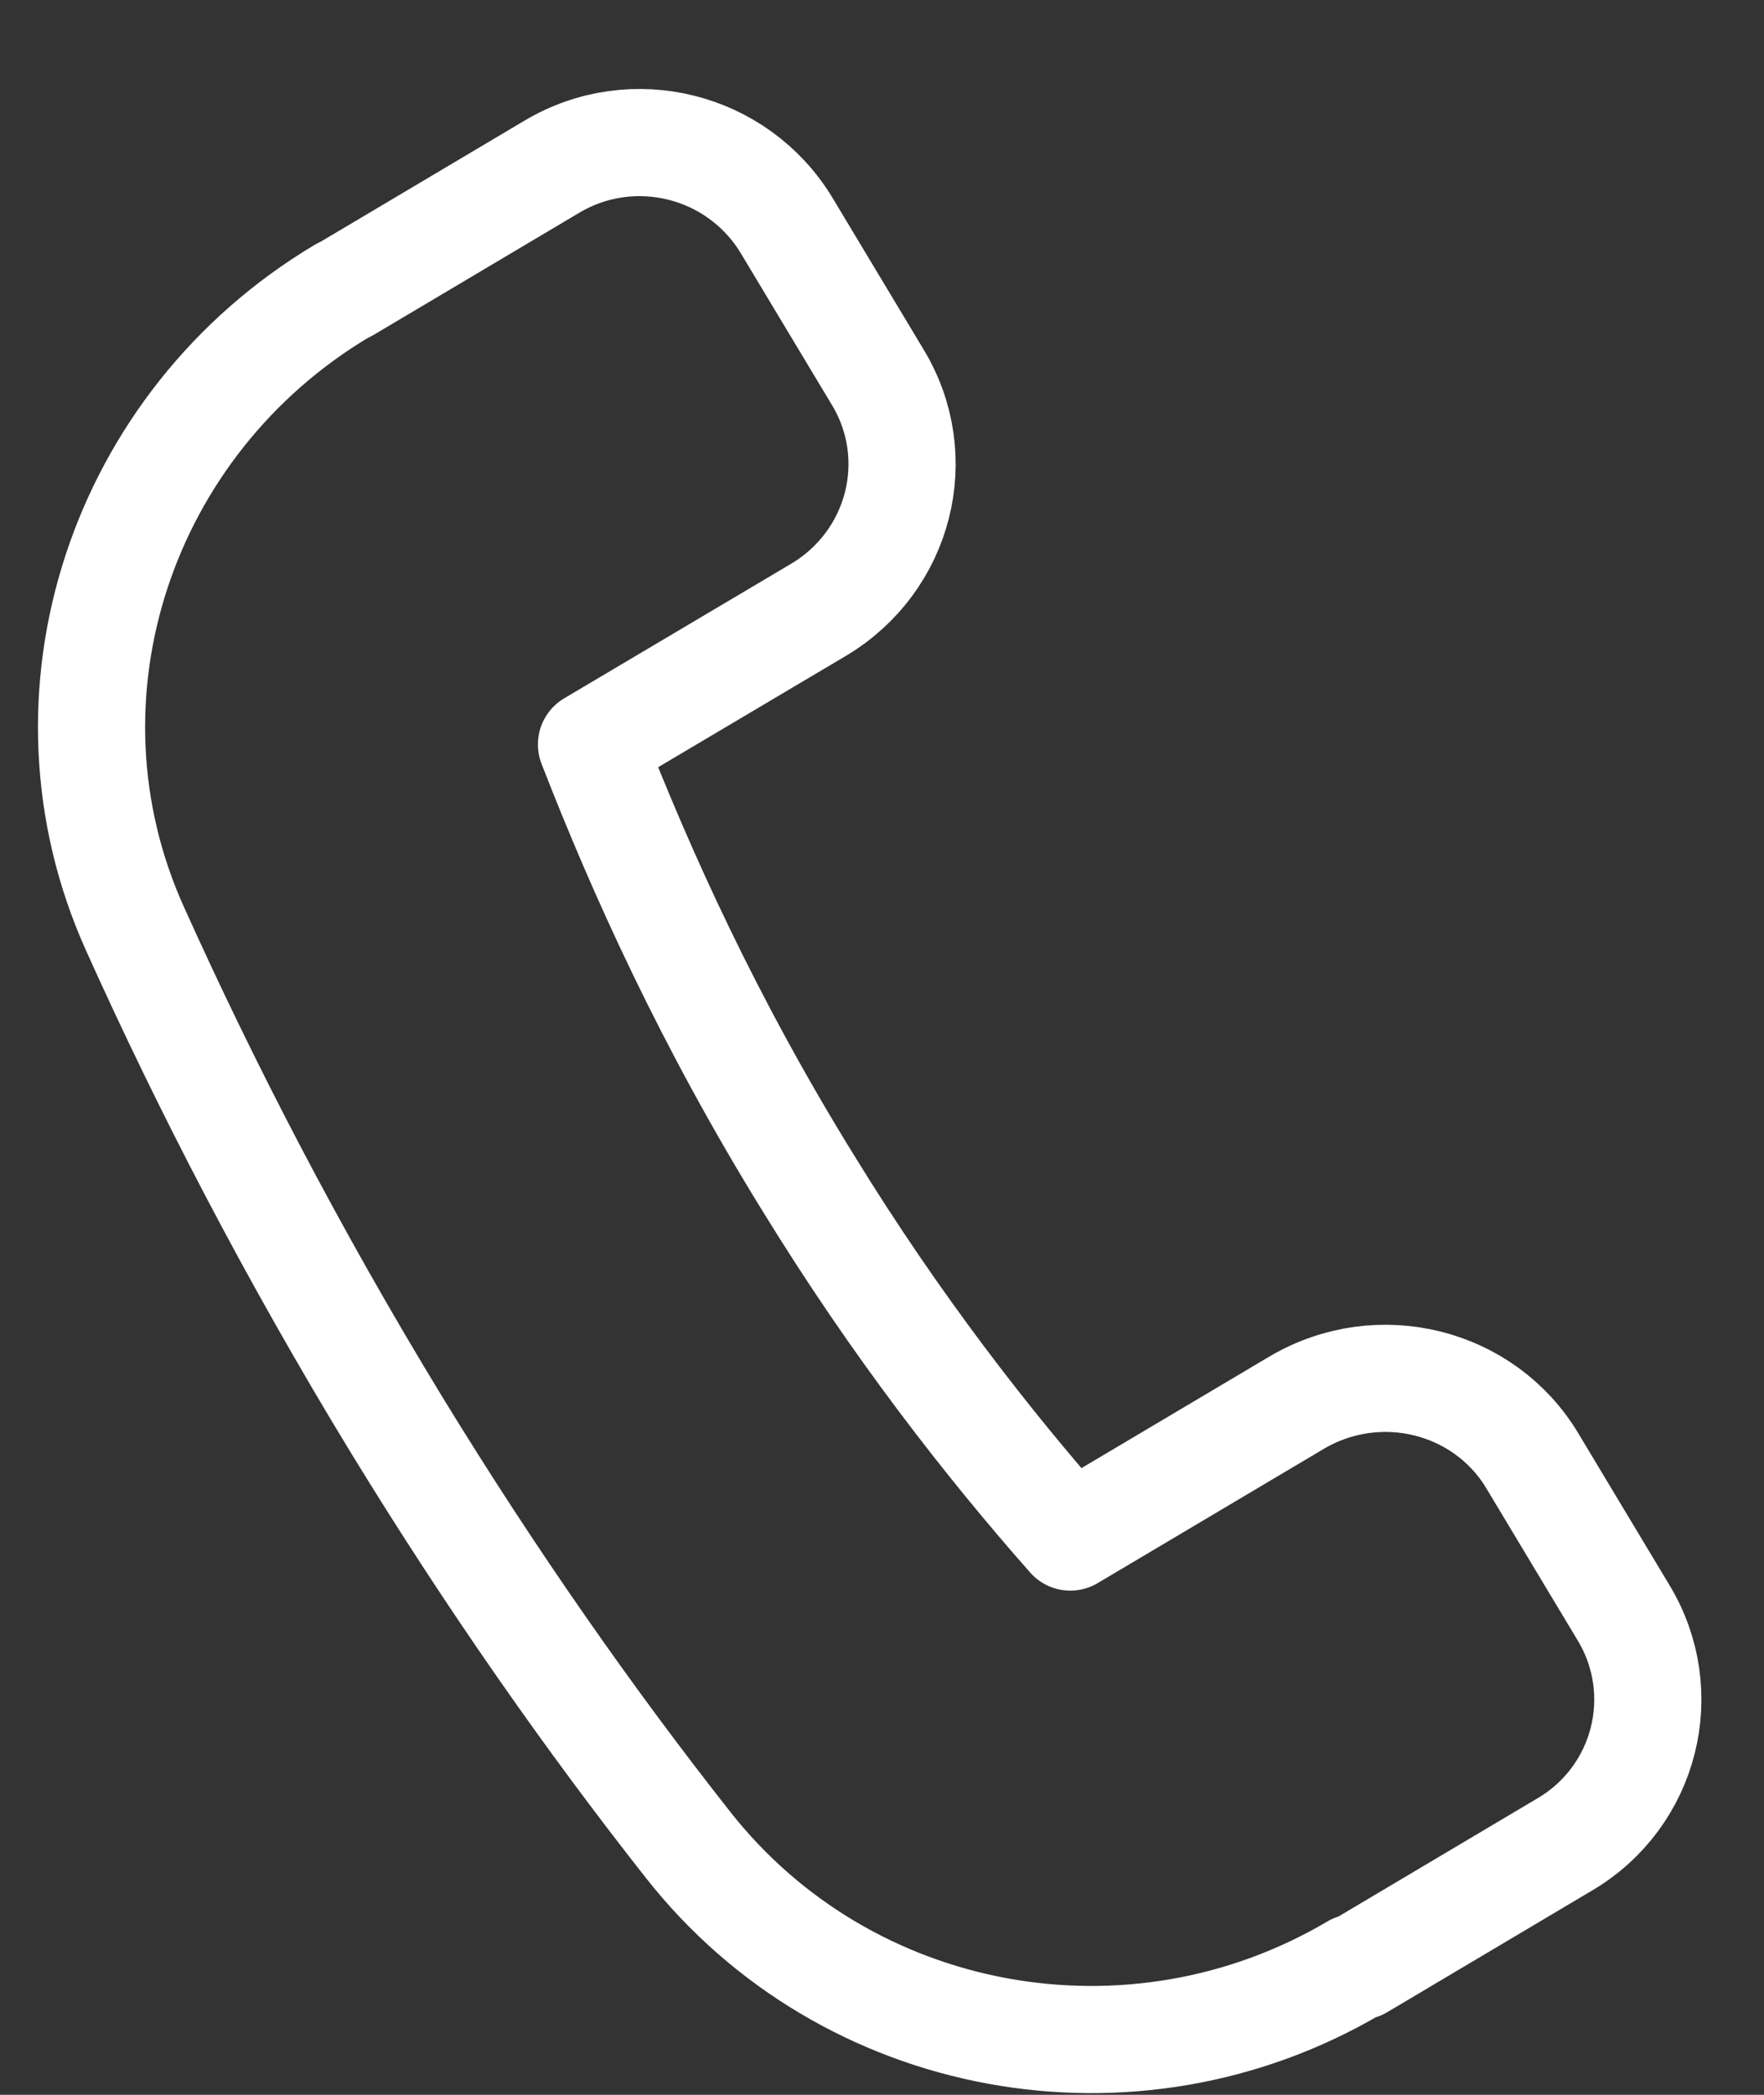 <svg width="16" height="19" viewBox="0 0 16 19" fill="none" xmlns="http://www.w3.org/2000/svg">
<rect x="0" y="0" width="16" height="19" fill="#333333" stroke="none"/>
<path d="M14.196 16.727C14.926 16.295 15.167 15.354 14.724 14.624L13.897 13.247C13.462 12.524 12.512 12.284 11.768 12.718L9.708 13.941C8.956 13.089 8.124 12.022 7.331 10.73C6.43 9.273 5.814 7.908 5.365 6.752L7.426 5.53C8.162 5.09 8.403 4.149 7.96 3.419L7.133 2.042C6.69 1.313 5.74 1.074 5.004 1.513L3.142 2.619L3.103 2.638C1.101 3.832 0.273 6.313 1.224 8.423C1.862 9.841 2.638 11.349 3.596 12.921C4.464 14.341 5.359 15.613 6.238 16.729C7.678 18.564 10.277 19.034 12.287 17.846L12.334 17.833L14.196 16.727Z" stroke="white" stroke-width="0.972" stroke-linecap="round" stroke-linejoin="round"/>
</svg>

